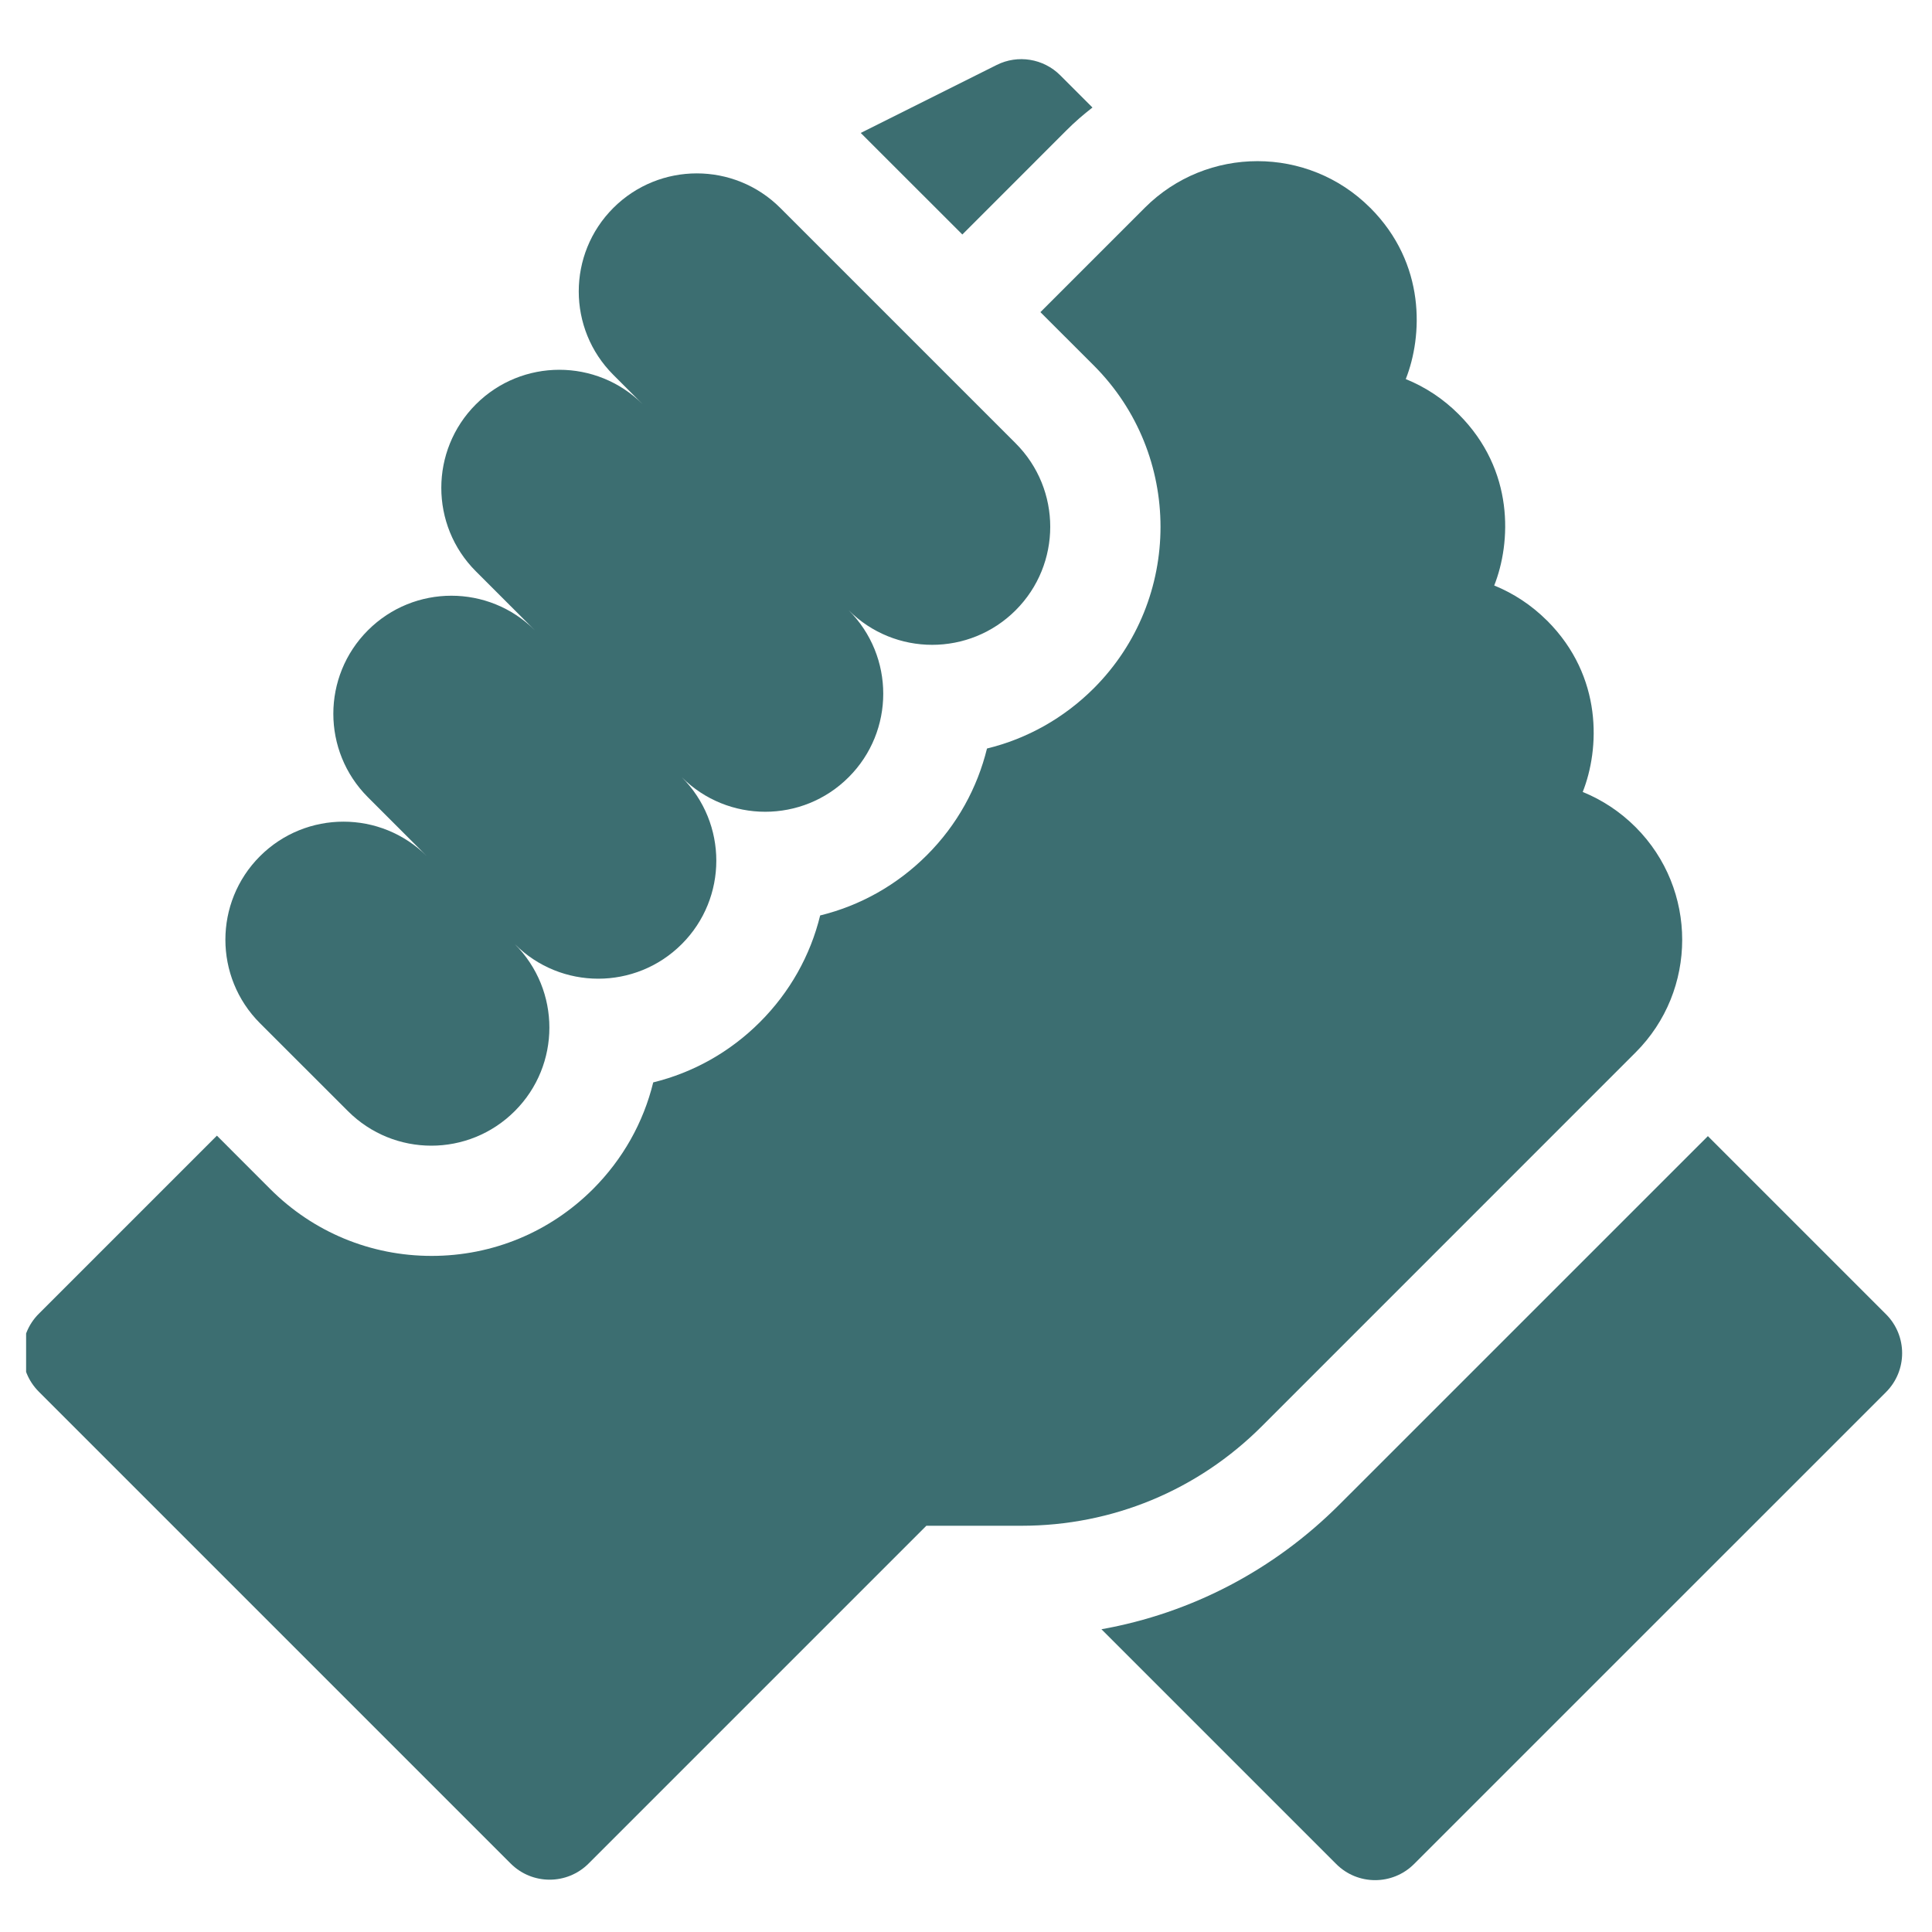 <svg width="37" height="37" viewBox="0 0 37 37" fill="none" xmlns="http://www.w3.org/2000/svg">
<g clip-path="url(#clip0_7472_16855)">
<path d="M36.119 25.169L32.708 21.758L25.651 28.814C24.392 30.074 22.811 30.895 21.094 31.202L25.59 35.698C26.001 36.11 26.669 36.11 27.081 35.698L36.119 26.661C36.531 26.249 36.531 25.581 36.119 25.169Z" fill="#3C6E71"/>
<path d="M31.324 20.155C32.513 18.967 32.513 17.032 31.326 15.843C31.324 15.841 31.323 15.84 31.322 15.839C31.028 15.545 30.684 15.319 30.311 15.167C30.635 14.348 30.703 12.961 29.63 11.887C29.627 11.884 29.624 11.881 29.621 11.879C29.328 11.588 28.987 11.364 28.616 11.213C28.94 10.394 29.009 9.007 27.936 7.934C27.935 7.933 27.934 7.933 27.934 7.932C27.64 7.638 27.296 7.411 26.922 7.26C27.246 6.44 27.314 5.053 26.241 3.979C26.24 3.979 26.24 3.979 26.24 3.979C26.24 3.979 26.239 3.978 26.239 3.978C25.05 2.789 23.114 2.789 21.925 3.978L19.925 5.978L20.948 7C22.651 8.704 22.651 11.476 20.948 13.181C20.374 13.754 19.67 14.148 18.902 14.335C18.718 15.084 18.335 15.794 17.75 16.378C17.178 16.95 16.474 17.344 15.707 17.532C15.52 18.299 15.126 19.002 14.553 19.575C13.981 20.147 13.277 20.541 12.51 20.729C12.323 21.495 11.929 22.199 11.357 22.772C10.531 23.597 9.434 24.052 8.266 24.052C7.099 24.052 6.001 23.597 5.176 22.772L4.154 21.749L0.743 25.16C0.331 25.572 0.331 26.24 0.743 26.652L9.78 35.689C10.192 36.101 10.86 36.101 11.272 35.689L17.741 29.22H19.564C21.302 29.22 22.937 28.543 24.166 27.314L31.324 20.155Z" fill="#3C6E71"/>
<path d="M6.662 21.278C7.545 22.162 8.976 22.162 9.859 21.278C10.742 20.396 10.742 18.964 9.859 18.081C10.742 18.964 12.173 18.964 13.056 18.081C13.939 17.199 13.939 15.767 13.056 14.884C13.939 15.767 15.371 15.767 16.253 14.884C17.136 14.002 17.136 12.57 16.253 11.687C17.136 12.57 18.568 12.57 19.451 11.687C20.334 10.804 20.334 9.373 19.451 8.49L14.943 3.982C14.06 3.1 12.629 3.1 11.746 3.982C10.863 4.865 10.863 6.297 11.746 7.179L12.31 7.744C11.428 6.861 9.996 6.861 9.113 7.744C8.231 8.627 8.231 10.059 9.113 10.941L10.243 12.071C9.36 11.188 7.929 11.188 7.046 12.071C6.163 12.954 6.163 14.385 7.046 15.268L8.176 16.398C7.293 15.515 5.862 15.515 4.978 16.398C4.096 17.281 4.096 18.712 4.978 19.595L6.662 21.278Z" fill="#3C6E71"/>
<path d="M20.429 2.491C20.585 2.335 20.75 2.192 20.922 2.059L20.305 1.442C19.984 1.121 19.493 1.041 19.088 1.244L16.484 2.546L18.43 4.491L20.429 2.491Z" fill="#3C6E71"/>
</g>
<defs>
<clipPath id="clip0_7472_16855">
<rect width="36" height="36" fill="white" transform="translate(0.5 0.5)"/>
</clipPath>
</defs>
</svg>
